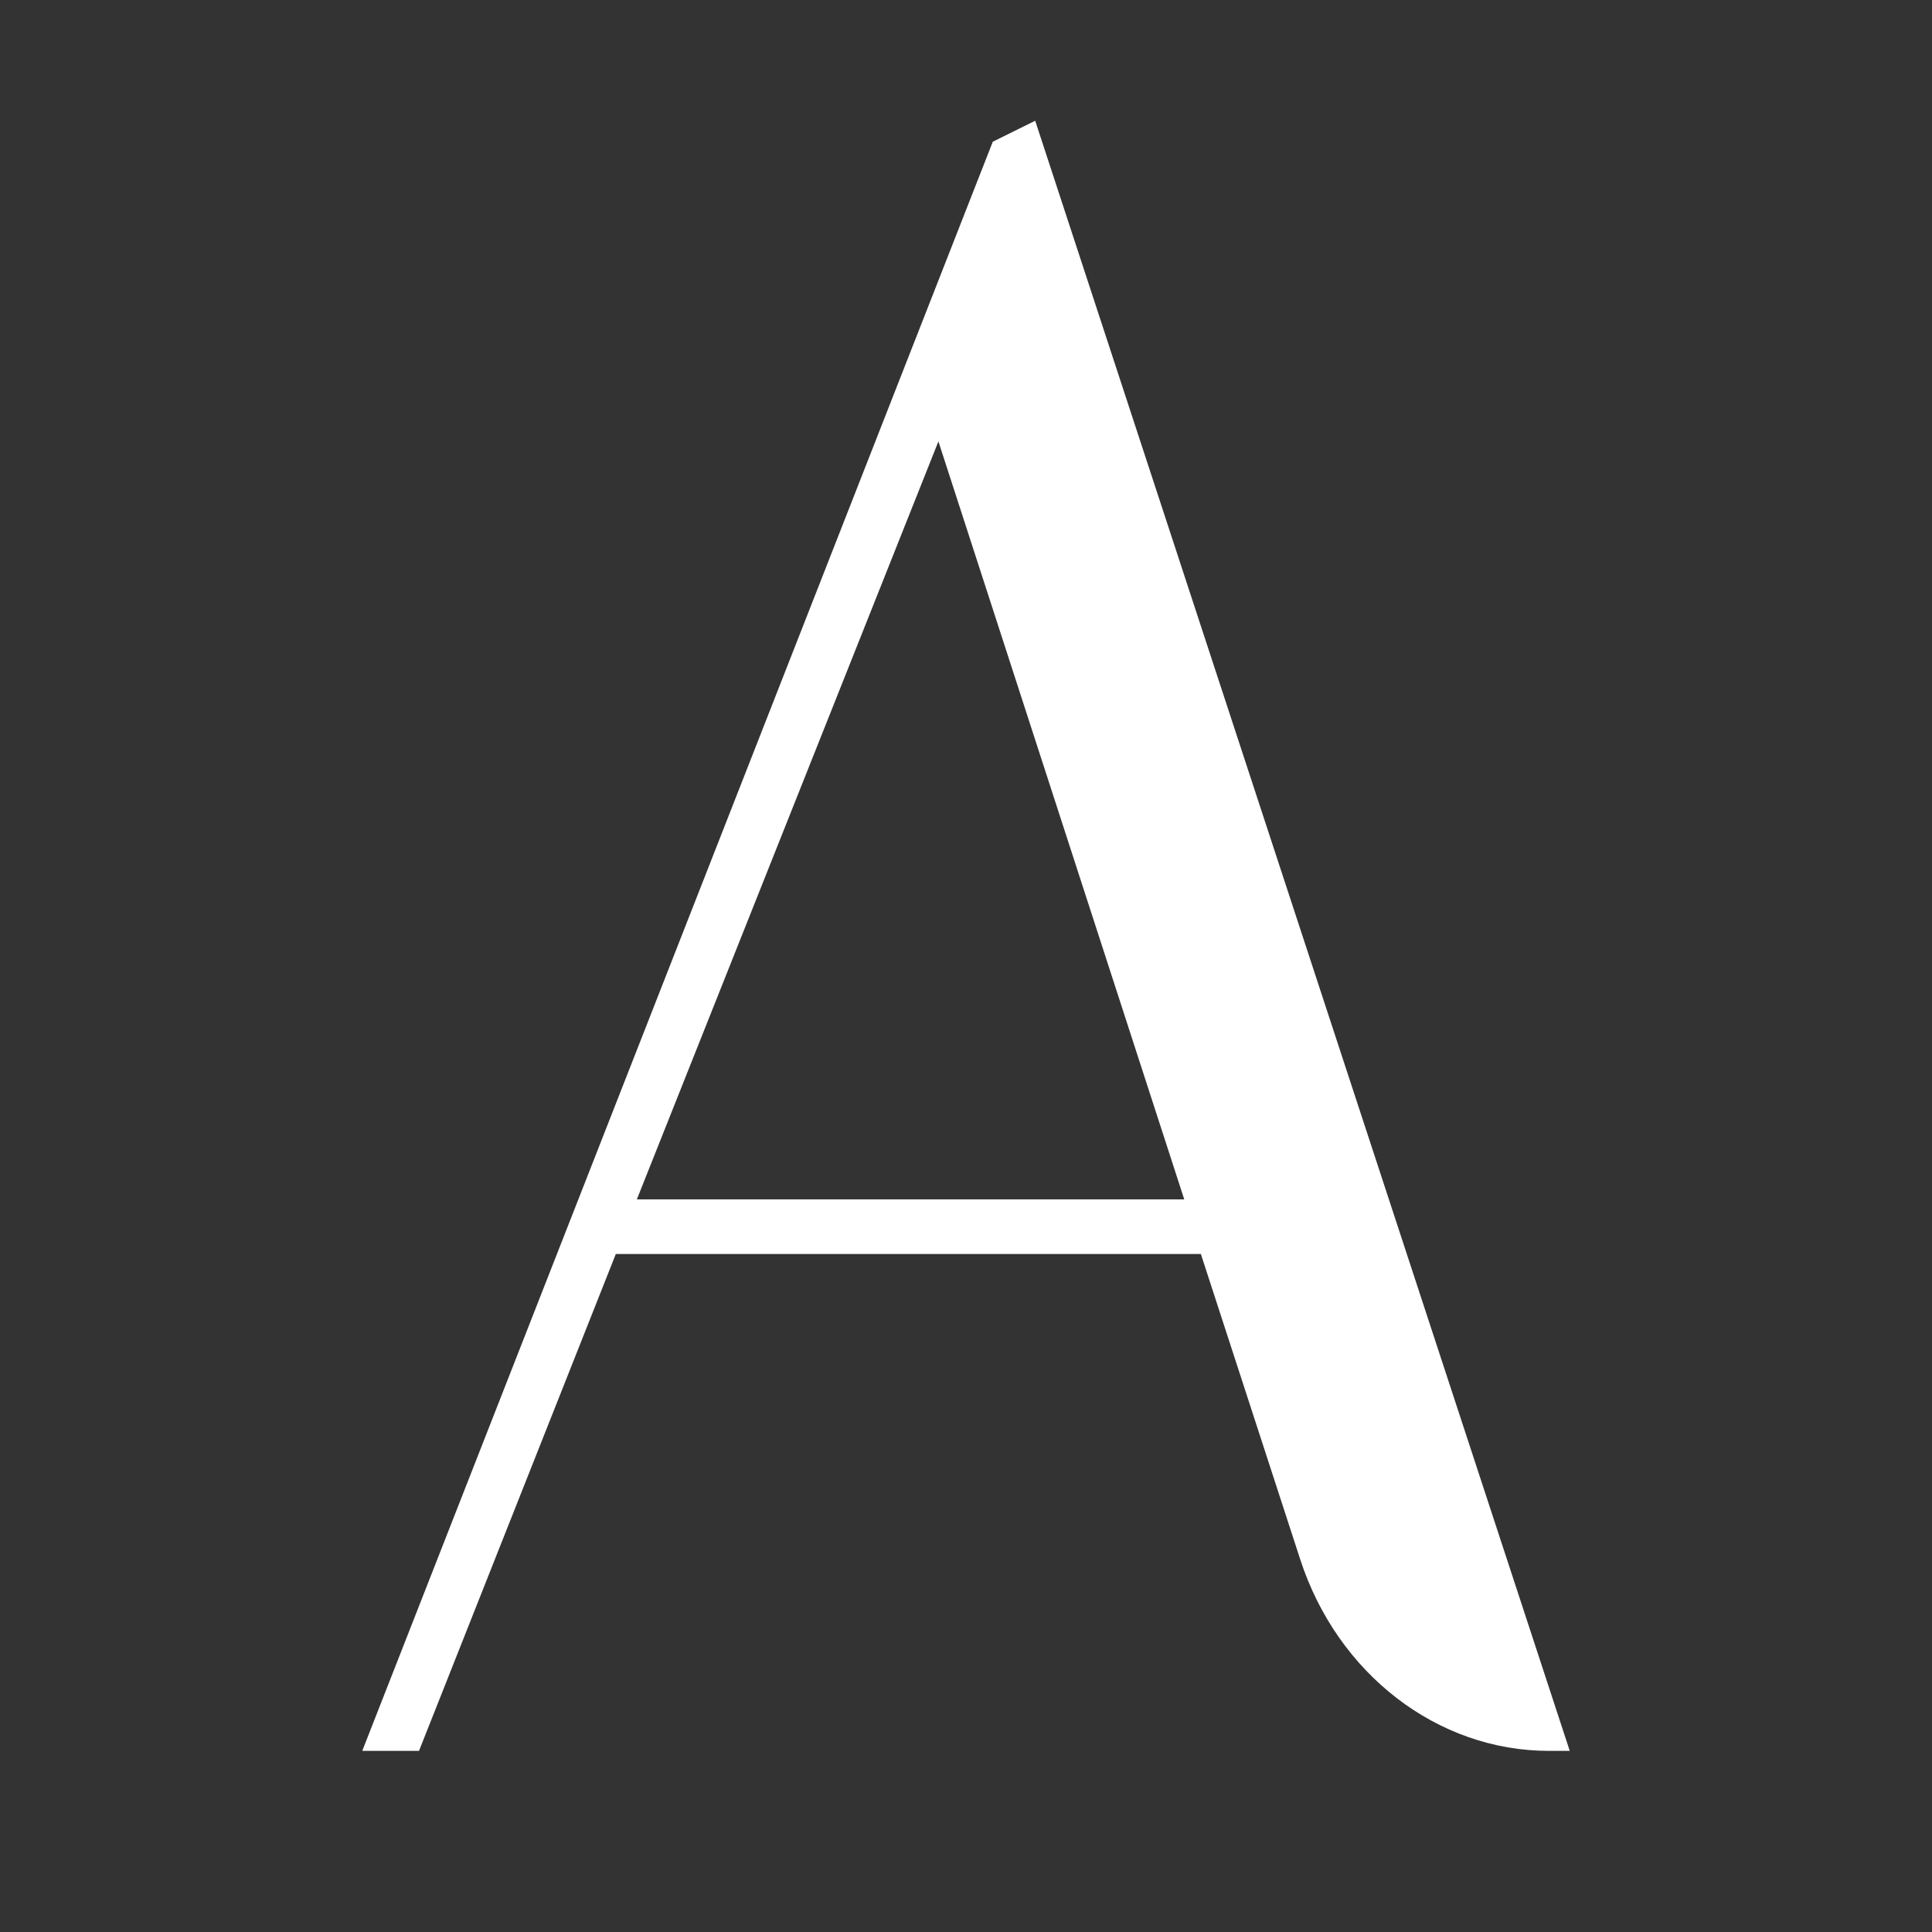 <?xml version="1.0" encoding="UTF-8"?> <svg xmlns="http://www.w3.org/2000/svg" width="32" height="32" viewBox="0 0 32 32" fill="none"><rect x="0" y="0" width="32" height="32" fill="#333333" stroke="none"/><path d="M16.443 2.349L6 29H6.94L10.2 20.77H19.89L21.535 25.826C22.152 27.725 23.807 29 25.655 29H26L17.146 2L16.442 2.348L16.443 2.349ZM10.548 19.866L15.543 7.311L19.615 19.866H10.548Z" fill="white"></path></svg> 
